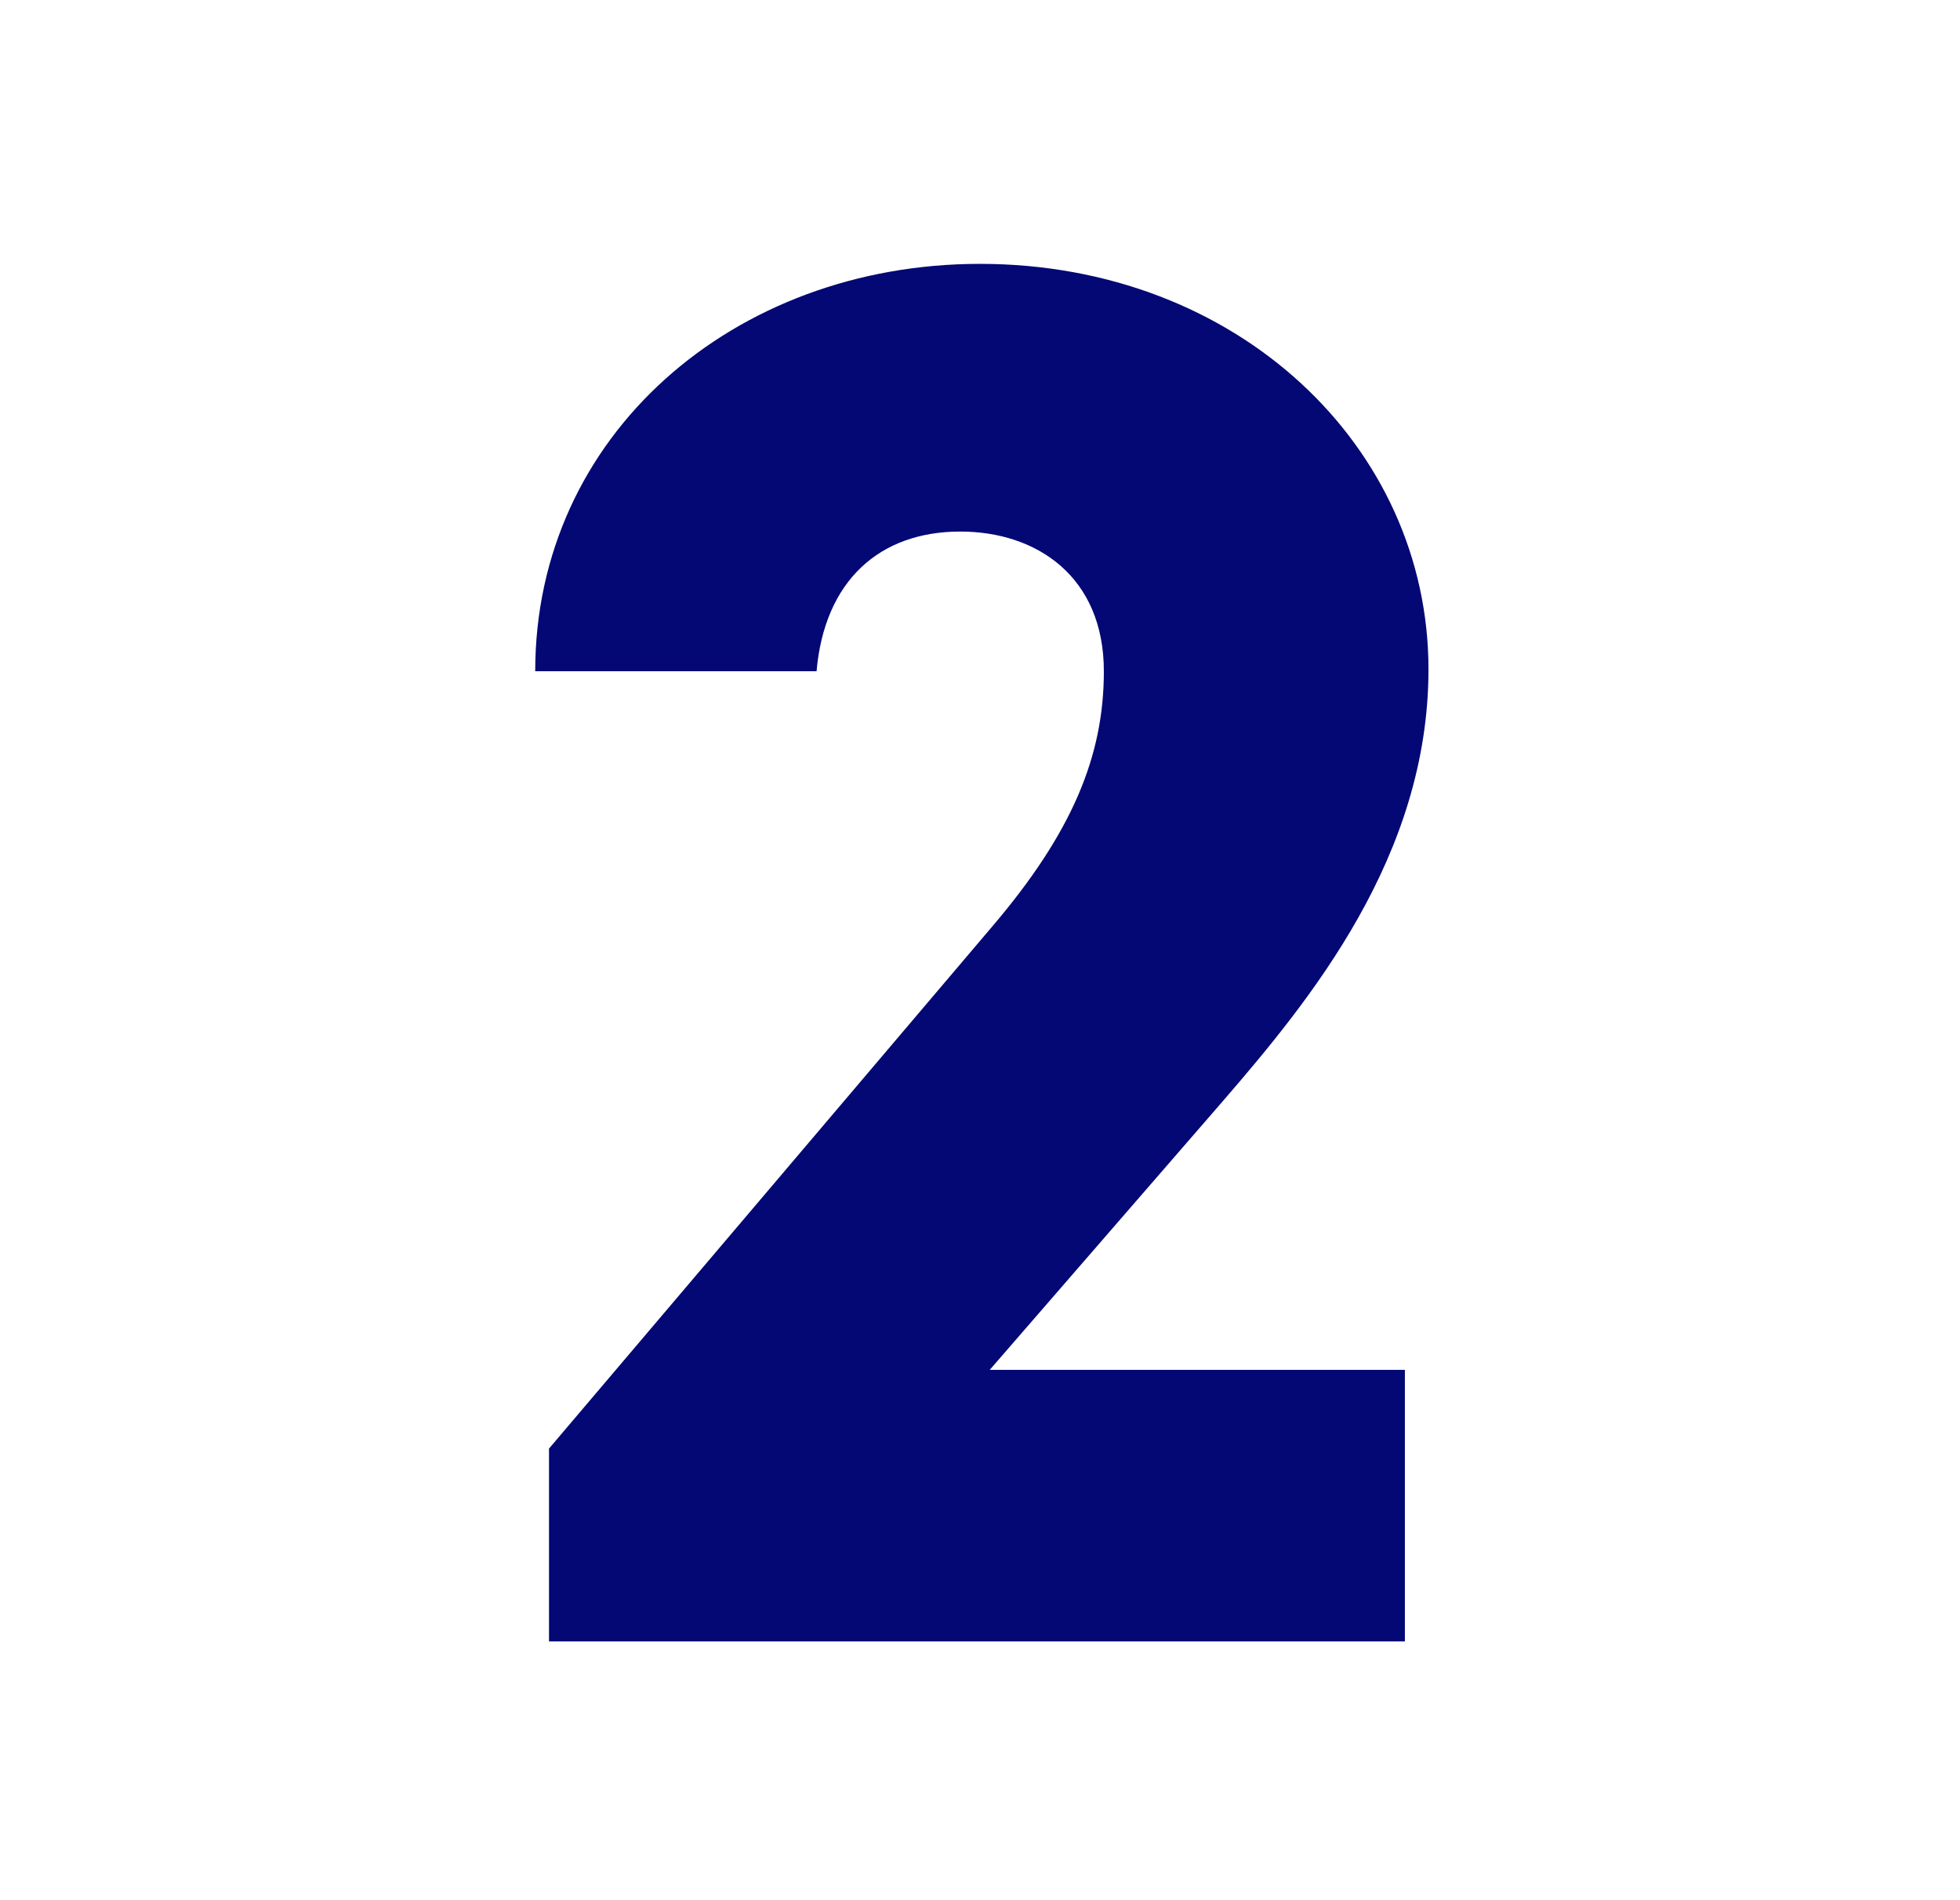 <svg xmlns="http://www.w3.org/2000/svg" xmlns:xlink="http://www.w3.org/1999/xlink" width="260" height="252" viewBox="0 0 260 252"><rect x="0" y="0" width="260" height="252" fill="#808080" stroke="none"/><defs><clipPath id="b"><rect width="260" height="252"/></clipPath></defs><g id="a" clip-path="url(#b)"><rect width="260" height="252" fill="#fff"/><rect width="260" height="252" fill="#fff"/><path d="M55.593-36.018H.522l30.8-35.5c11.745-13.572,27.4-32.625,27.4-57.42,0-29.493-25.317-53.766-59.508-53.766-32.625,0-58.986,22.707-58.986,54.027h37.323C-21.4-140.679-14.094-147.2-3.393-147.2c10.179,0,19.053,6,19.053,18.531,0,11.223-4.176,21.4-14.877,33.93L-57.942-25.578V0H55.593Z" transform="translate(130.77 217.699)" fill="#040874"/></g></svg>
